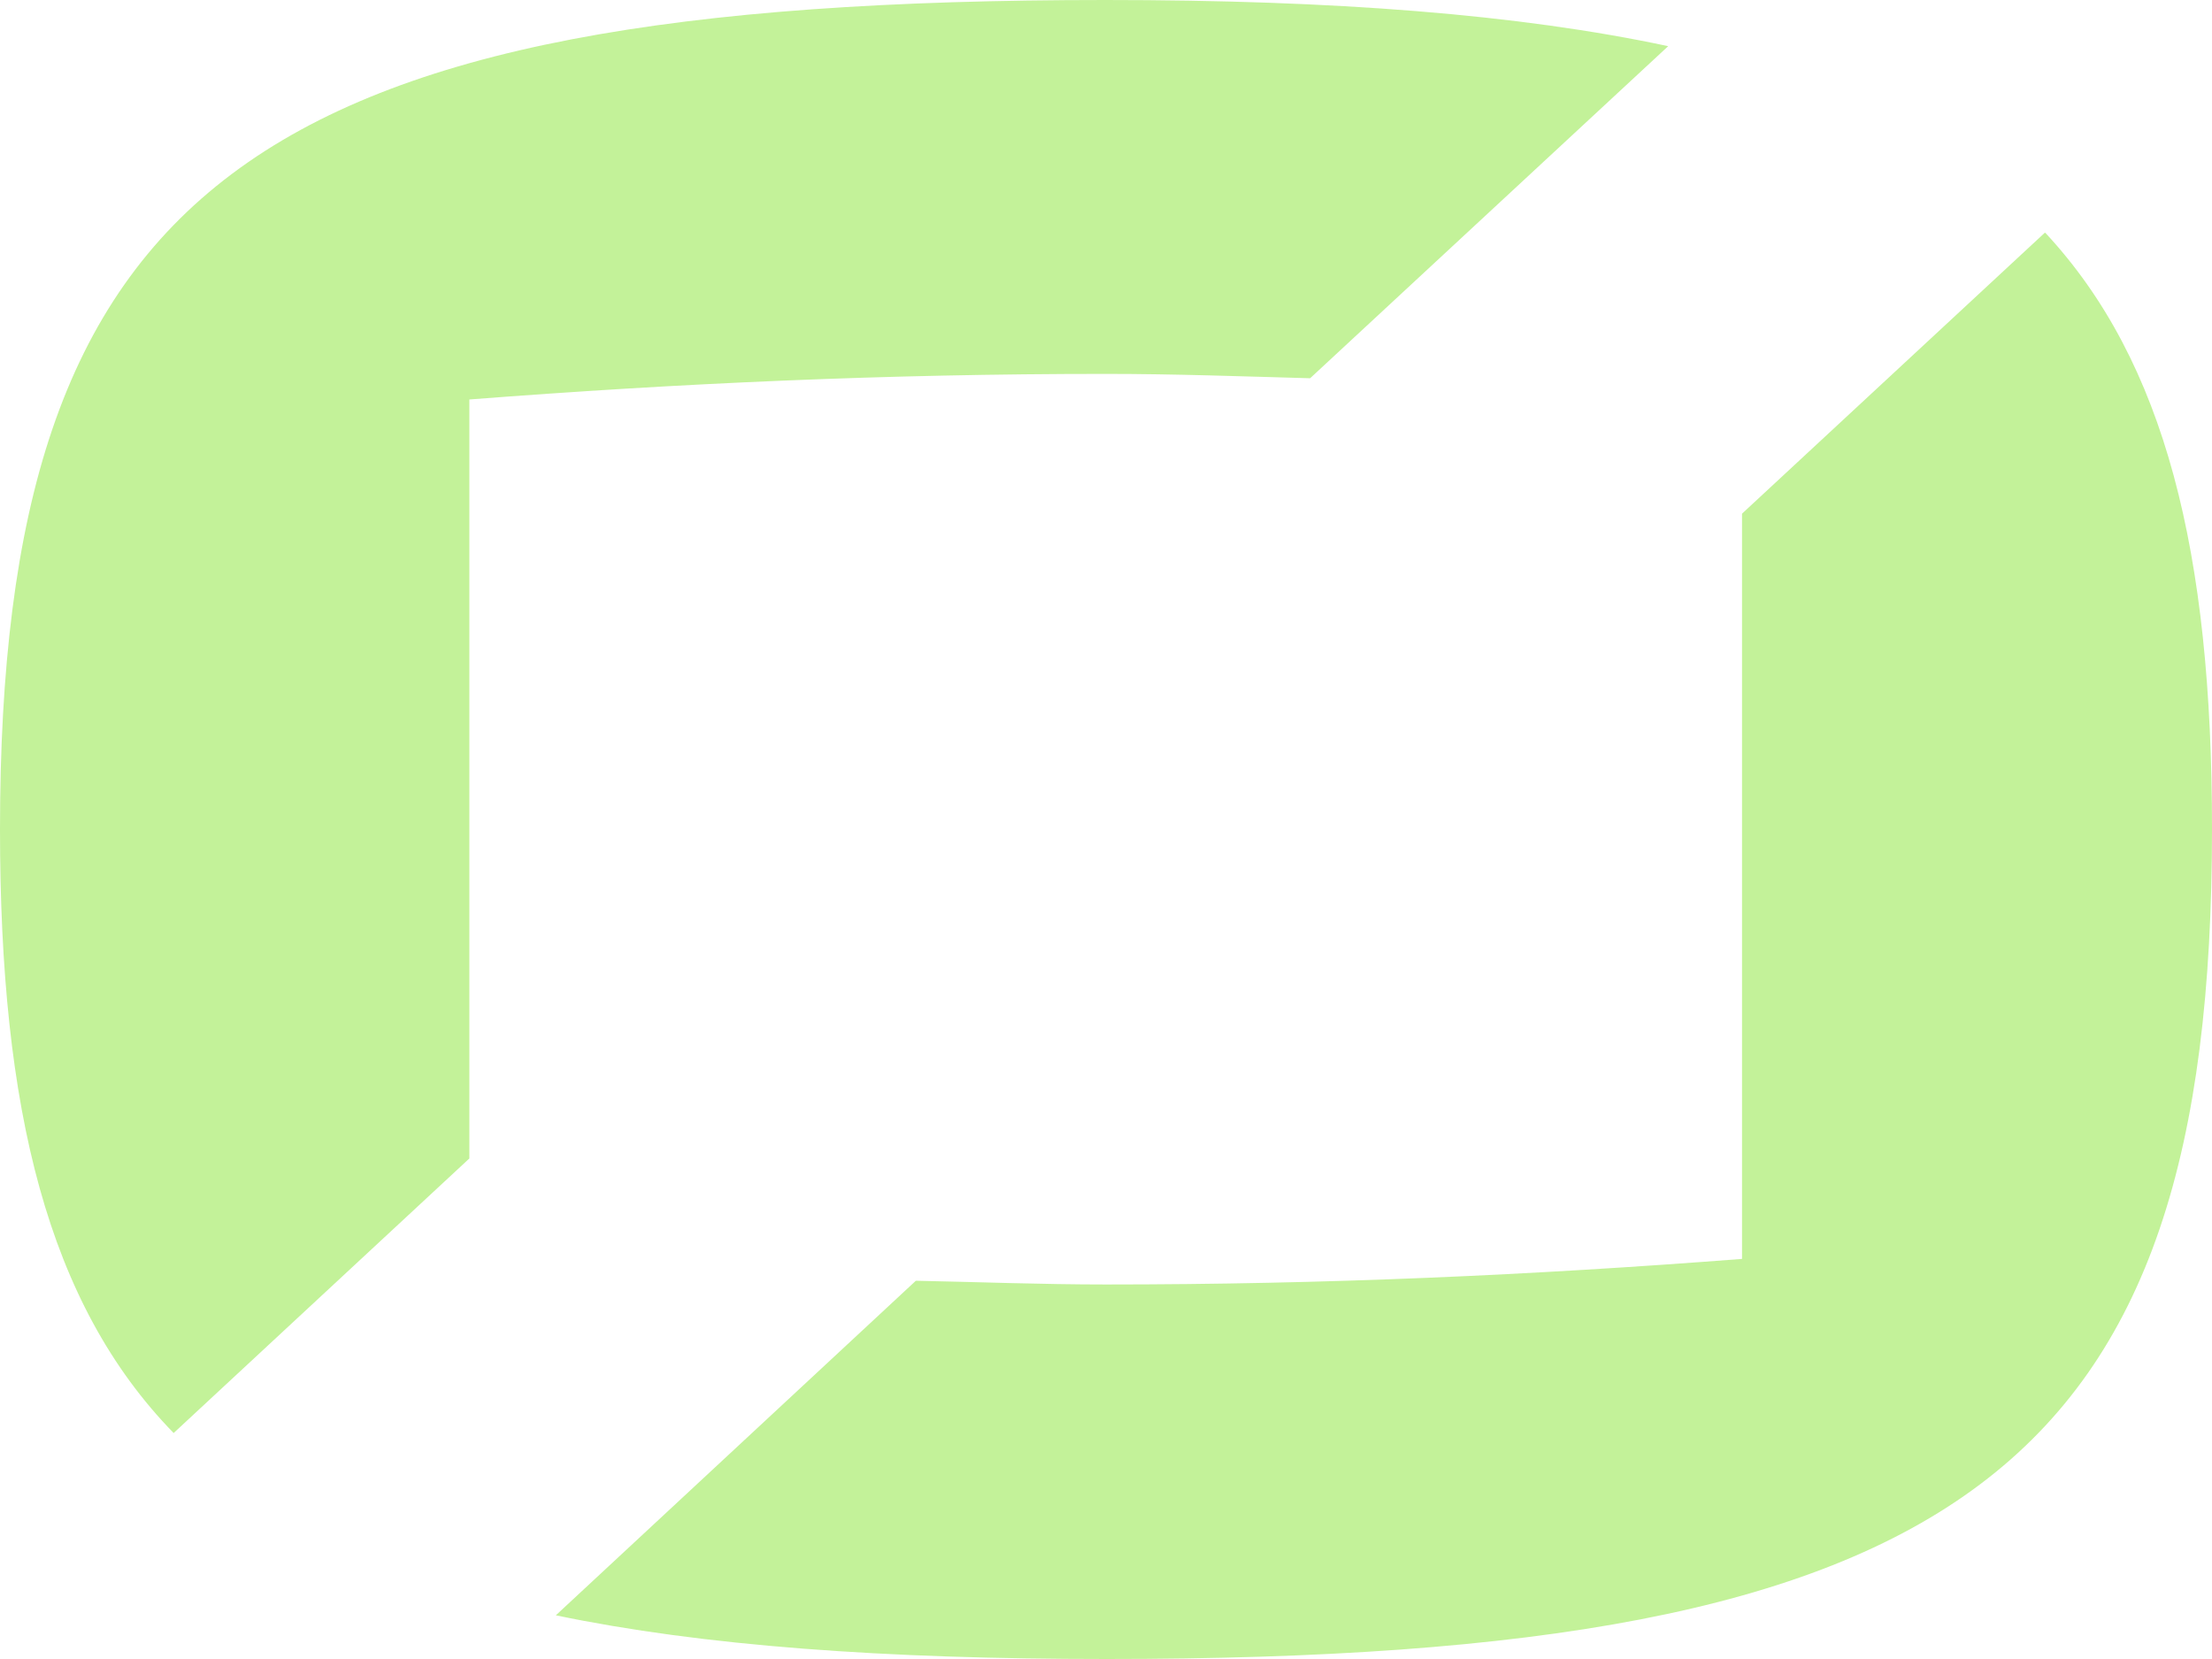 <svg width="32" height="24" viewBox="0 0 32 24" fill="none" xmlns="http://www.w3.org/2000/svg">
<path d="M2.512 20.731L6.79 16.759V5.779C9.826 5.544 12.817 5.409 15.991 5.409C17.003 5.409 17.969 5.445 18.953 5.472L24.133 0.668C21.98 0.208 19.303 0 15.991 0C3.616 0 0 2.709 0 12C0 16.054 0.69 18.862 2.512 20.731Z" fill="#C3F299"/>
<path d="M29.58 3.368L25.201 7.431V18.212C22.165 18.447 19.174 18.582 16 18.582C15.062 18.582 14.16 18.546 13.249 18.528L8.041 23.368C10.167 23.81 12.78 24 16.009 24C28.384 24 32 21.264 32 11.991C32 8 31.328 5.237 29.589 3.368H29.58Z" fill="#C3F299"/>
</svg>
